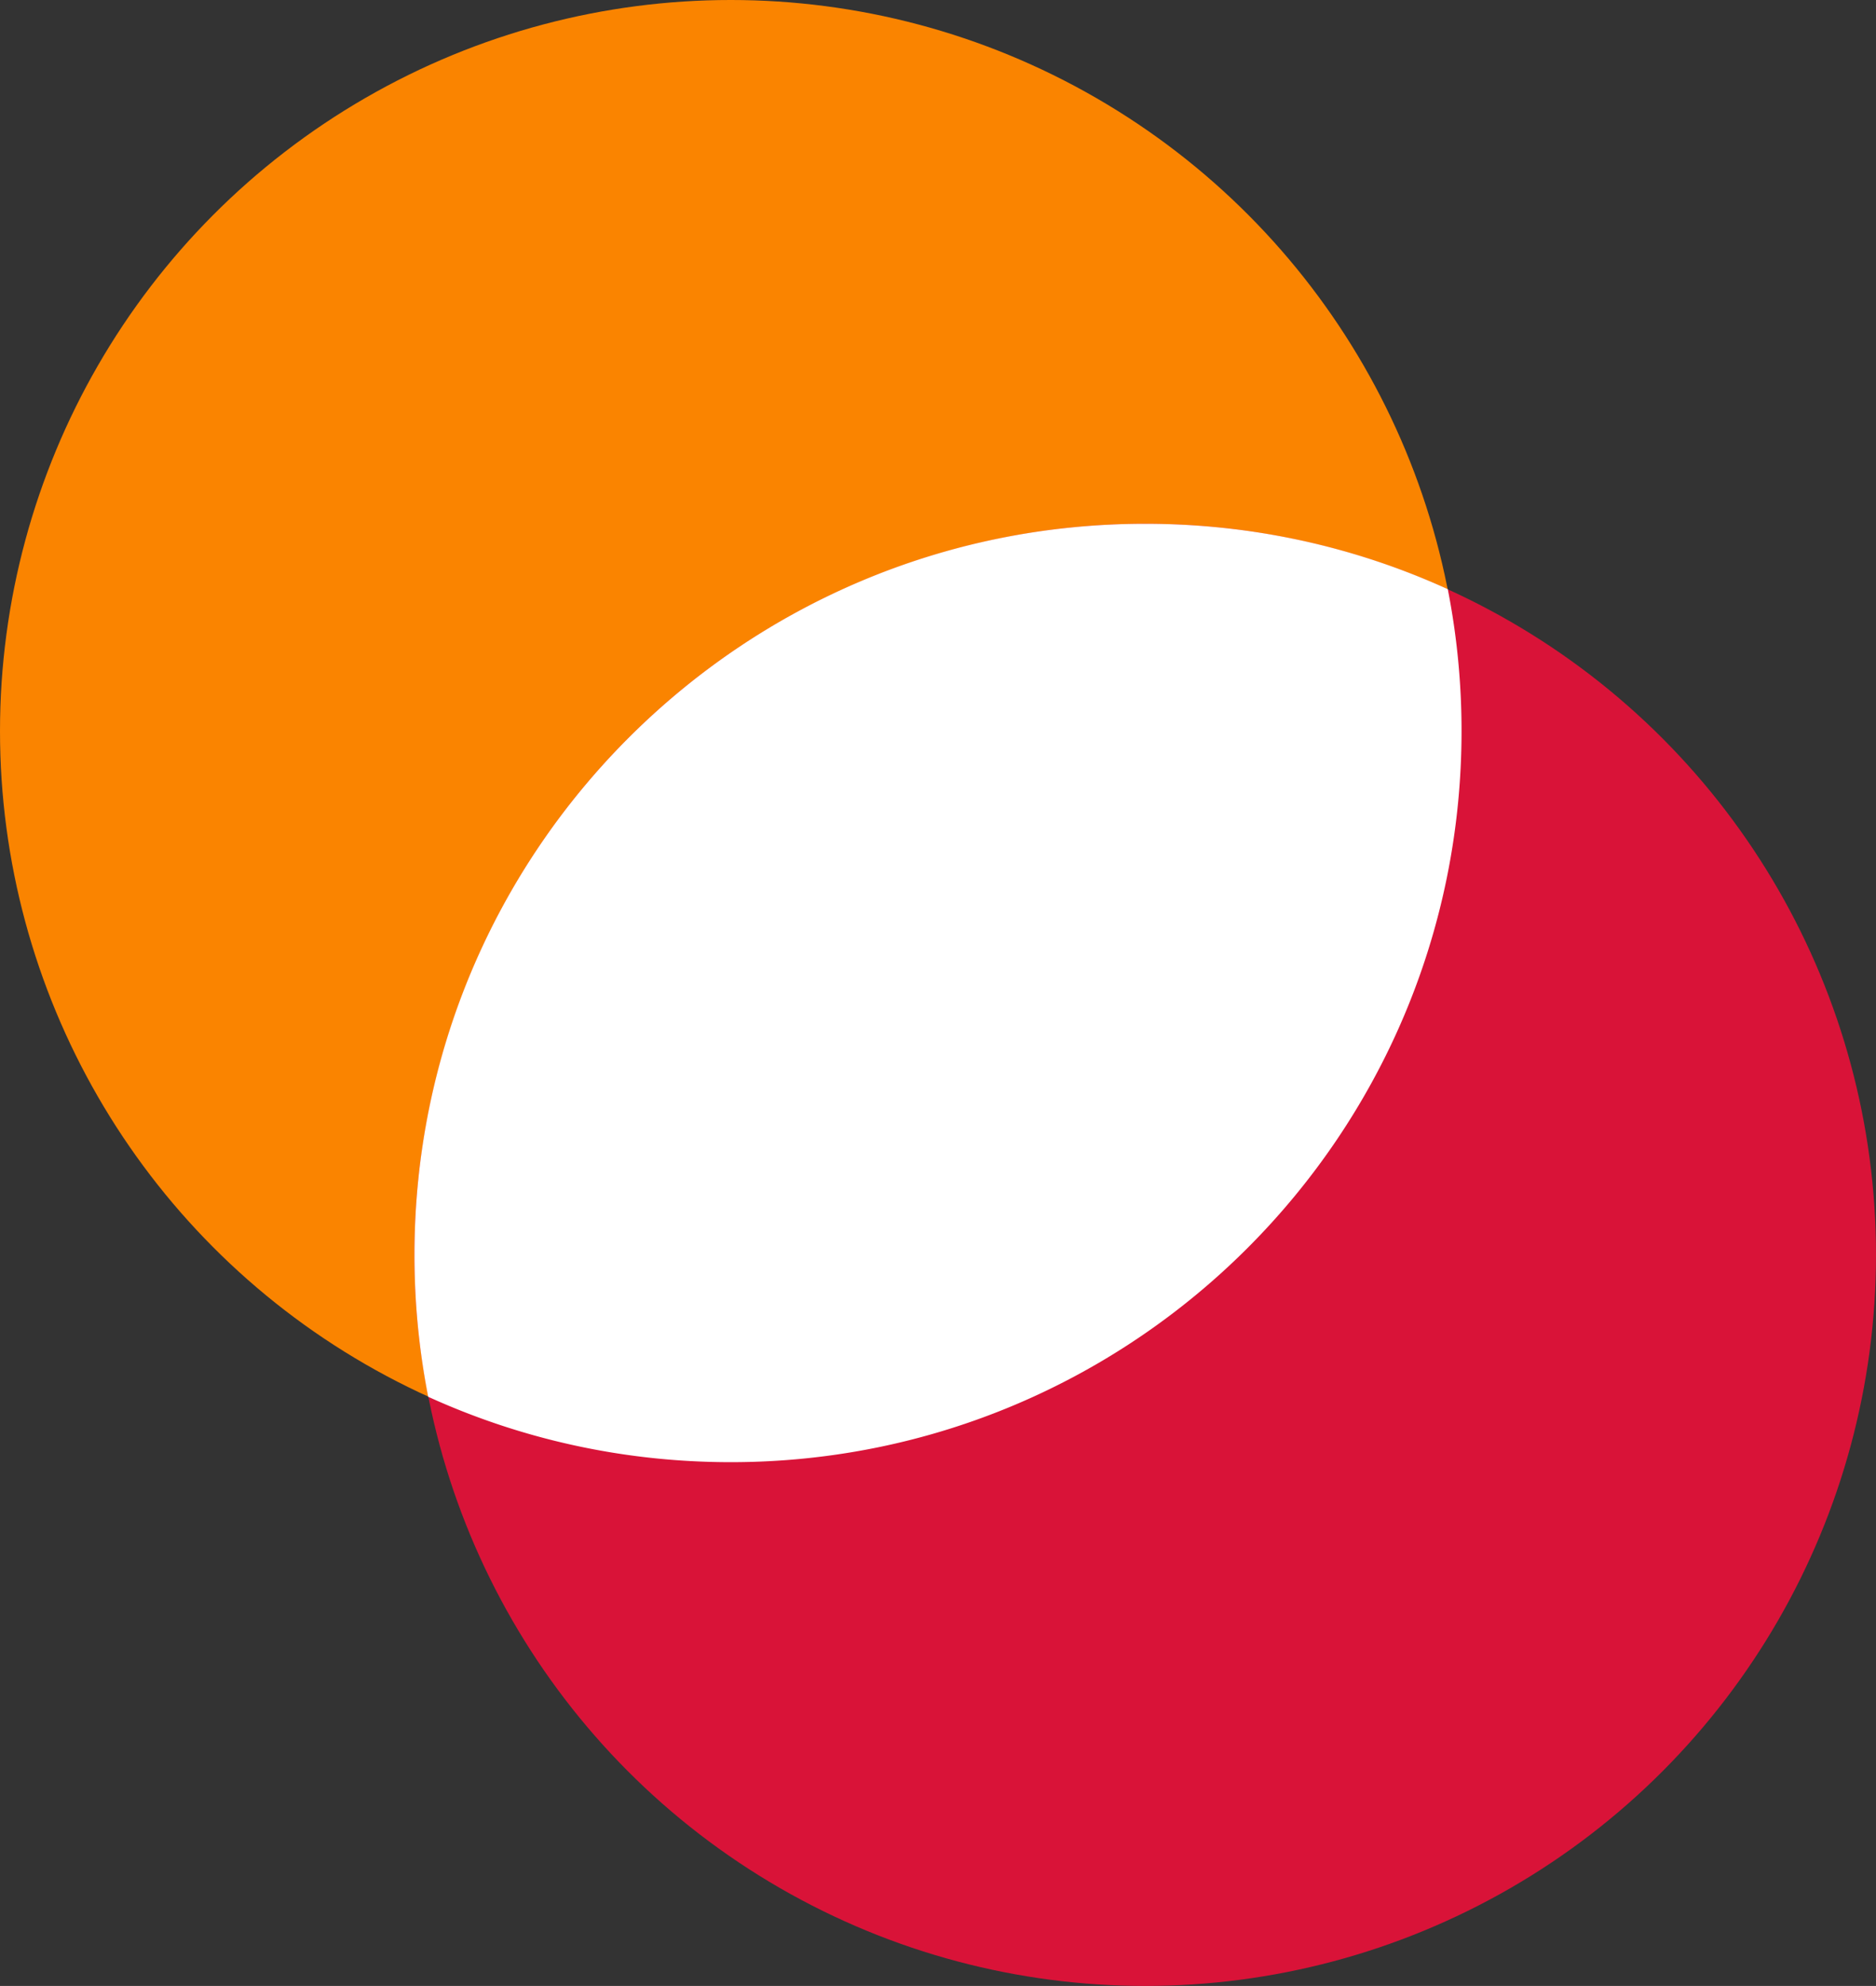 <svg width="69" height="73" xmlns="http://www.w3.org/2000/svg">
    <rect width="100%" height="100%" fill="#333333" stroke="none"/>
    <g fill="none" fill-rule="evenodd">
        <ellipse fill="#FA8400" cx="26.878" cy="26.874" rx="26.878" ry="26.874"/>
        <ellipse fill="#D91338" cx="42.122" cy="46.126" rx="26.878" ry="26.874"/>
        <path d="M42.122 19.253c3.97 0 7.737.86 11.128 2.404a27.02 27.02 0 0 1 .506 5.217c0 14.842-12.034 26.873-26.878 26.873-3.97 0-7.738-.86-11.129-2.404a27.094 27.094 0 0 1-.505-5.217c0-14.842 12.034-26.873 26.878-26.873z" fill="#FFF"/>
    </g>
</svg>
